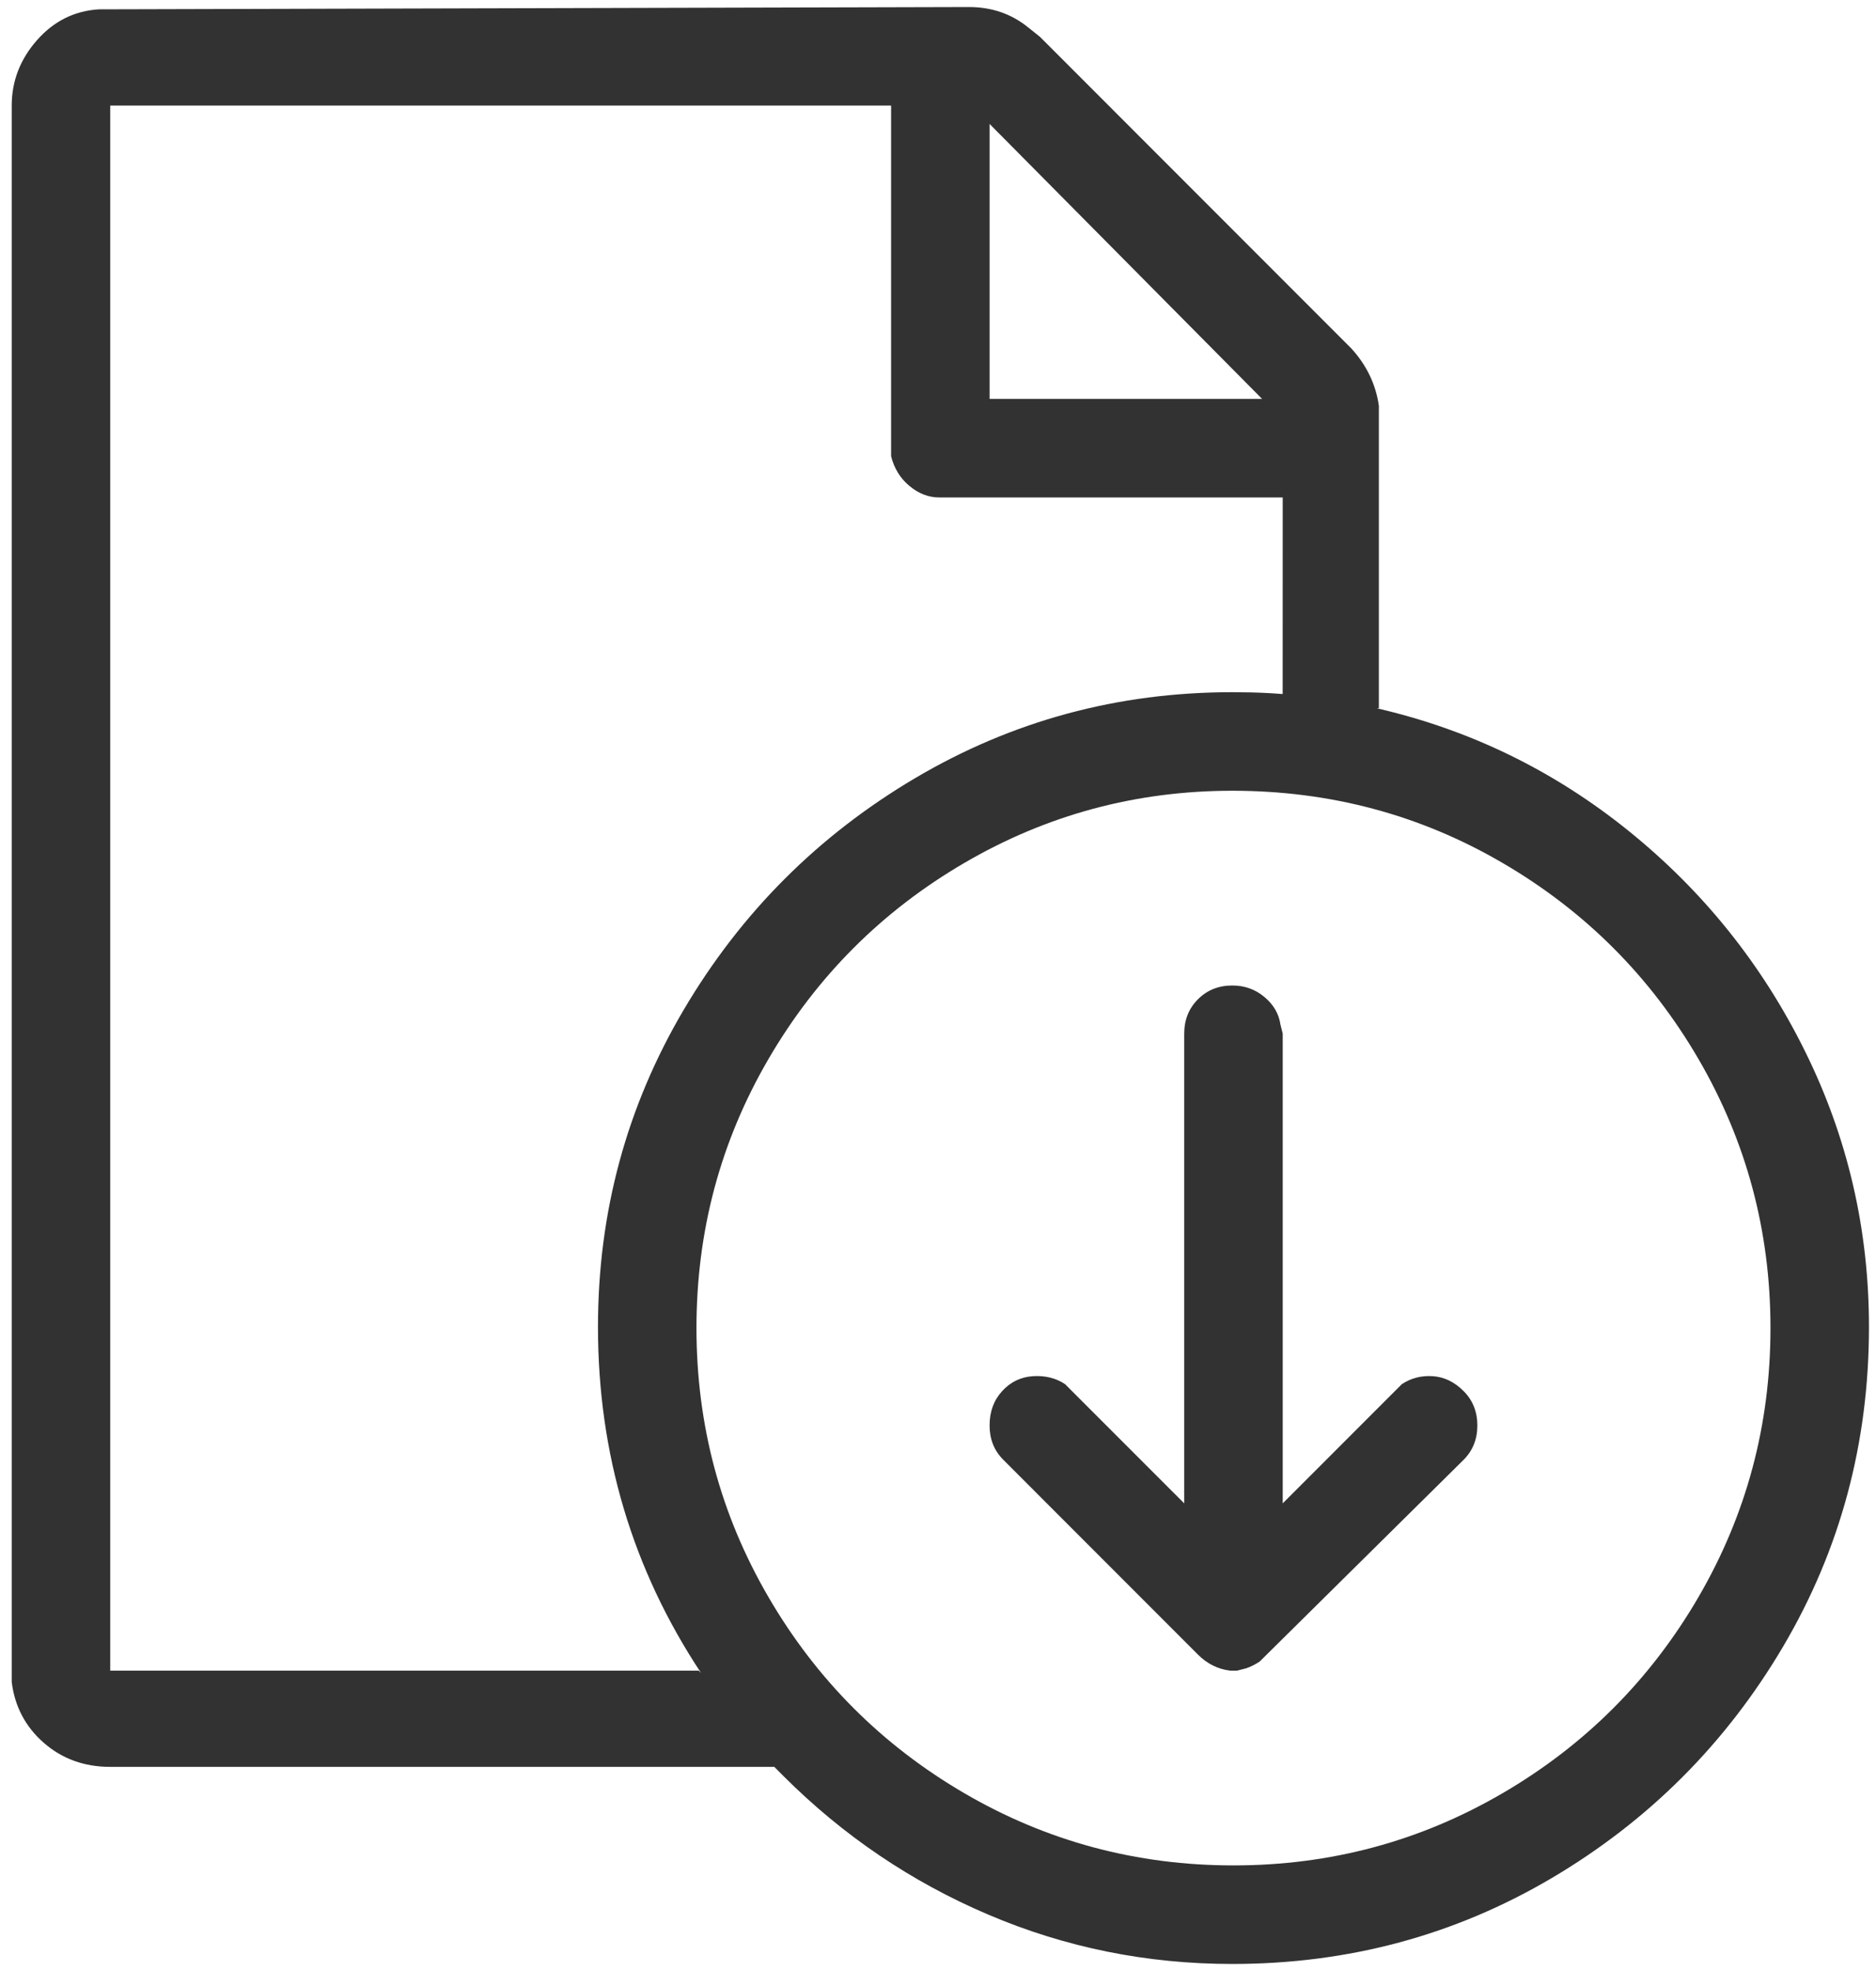 <?xml version="1.0" encoding="UTF-8"?>
<svg width="40px" height="42px" viewBox="0 0 40 42" version="1.1" xmlns="http://www.w3.org/2000/svg" xmlns:xlink="http://www.w3.org/1999/xlink">
    <title>d</title>
    <g id="Page-1" stroke="none" stroke-width="1" fill="none" fill-rule="evenodd">
        <g id="Philips_MaleGrooming_S5000_Desktop" transform="translate(-1102, -1160)" fill="#323232" fill-rule="nonzero">
            <g id="Group-16" transform="translate(240, 1133)">
                <path d="M888.275,68.85 C890.749,68.85 893.02,68.239 895.087,67.019 C897.154,65.798 898.798,64.154 900.019,62.087 C901.239,60.02 901.85,57.749 901.85,55.275 C901.85,53.192 901.394,51.231 900.482,49.392 C899.571,47.552 898.318,45.99 896.723,44.704 C895.128,43.418 893.337,42.548 891.352,42.092 L891.352,42.092 L891.4,42.092 L891.4,35.646 C891.335,35.191 891.14,34.784 890.814,34.426 L890.814,34.426 L884.174,27.785 L883.93,27.59 C883.572,27.297 883.148,27.15 882.66,27.15 L882.66,27.15 L864.105,27.199 C863.585,27.232 863.145,27.451 862.787,27.858 C862.429,28.265 862.25,28.729 862.25,29.25 L862.25,29.25 L862.25,62.844 C862.315,63.365 862.543,63.796 862.934,64.138 C863.324,64.479 863.796,64.65 864.35,64.65 L864.35,64.65 L878.51,64.65 L878.705,64.846 C879.975,66.115 881.431,67.1 883.075,67.8 C884.719,68.5 886.452,68.85 888.275,68.85 Z M876.947,62.648 L876.898,62.6 L864.35,62.6 L864.35,29.25 L881,29.25 L881,36.721 C881.065,36.981 881.195,37.193 881.391,37.355 C881.586,37.518 881.798,37.6 882.025,37.6 L882.025,37.6 L889.35,37.6 L889.349,41.789 L889.1,41.772 C888.966,41.764 888.831,41.759 888.693,41.755 L888.275,41.75 C885.834,41.75 883.58,42.36 881.513,43.581 C879.446,44.802 877.802,46.446 876.581,48.513 C875.36,50.58 874.75,52.834 874.75,55.275 C874.75,57.977 875.482,60.435 876.947,62.648 L876.947,62.648 Z M888.91,35.5 L883.1,35.5 L883.1,29.641 L888.91,35.5 Z M888.3,66.75 C886.233,66.75 884.32,66.237 882.562,65.212 C880.805,64.187 879.413,62.795 878.388,61.037 C877.362,59.279 876.85,57.367 876.85,55.3 C876.85,53.233 877.362,51.32 878.388,49.562 C879.413,47.805 880.805,46.413 882.562,45.388 C884.32,44.362 886.225,43.85 888.275,43.85 C890.359,43.85 892.279,44.362 894.037,45.388 C895.795,46.413 897.187,47.805 898.212,49.562 C899.237,51.32 899.75,53.233 899.75,55.3 C899.75,57.367 899.237,59.279 898.212,61.037 C897.187,62.795 895.795,64.187 894.037,65.212 C892.279,66.237 890.367,66.75 888.3,66.75 Z M888.373,62.6 L888.568,62.551 C888.666,62.518 888.764,62.469 888.861,62.404 L888.861,62.404 L889.008,62.258 L893.207,58.107 C893.402,57.912 893.5,57.668 893.5,57.375 C893.5,57.082 893.402,56.838 893.207,56.643 C893.012,56.447 892.792,56.341 892.548,56.325 C892.304,56.309 892.084,56.366 891.889,56.496 L891.889,56.496 L889.35,59.035 L889.35,49.025 L889.301,48.83 C889.268,48.602 889.154,48.407 888.959,48.244 C888.764,48.081 888.536,48 888.275,48 C887.982,48 887.738,48.098 887.543,48.293 C887.348,48.488 887.25,48.732 887.25,49.025 L887.25,49.025 L887.25,59.035 L884.857,56.643 L884.711,56.496 C884.516,56.366 884.288,56.309 884.027,56.325 C883.767,56.341 883.547,56.447 883.368,56.643 C883.189,56.838 883.1,57.082 883.1,57.375 C883.1,57.668 883.197,57.912 883.393,58.107 L883.393,58.107 L887.543,62.258 C887.738,62.453 887.966,62.567 888.227,62.6 L888.227,62.6 L888.373,62.6 Z" id="d"></path>
            </g>
        </g>
    </g>
</svg>